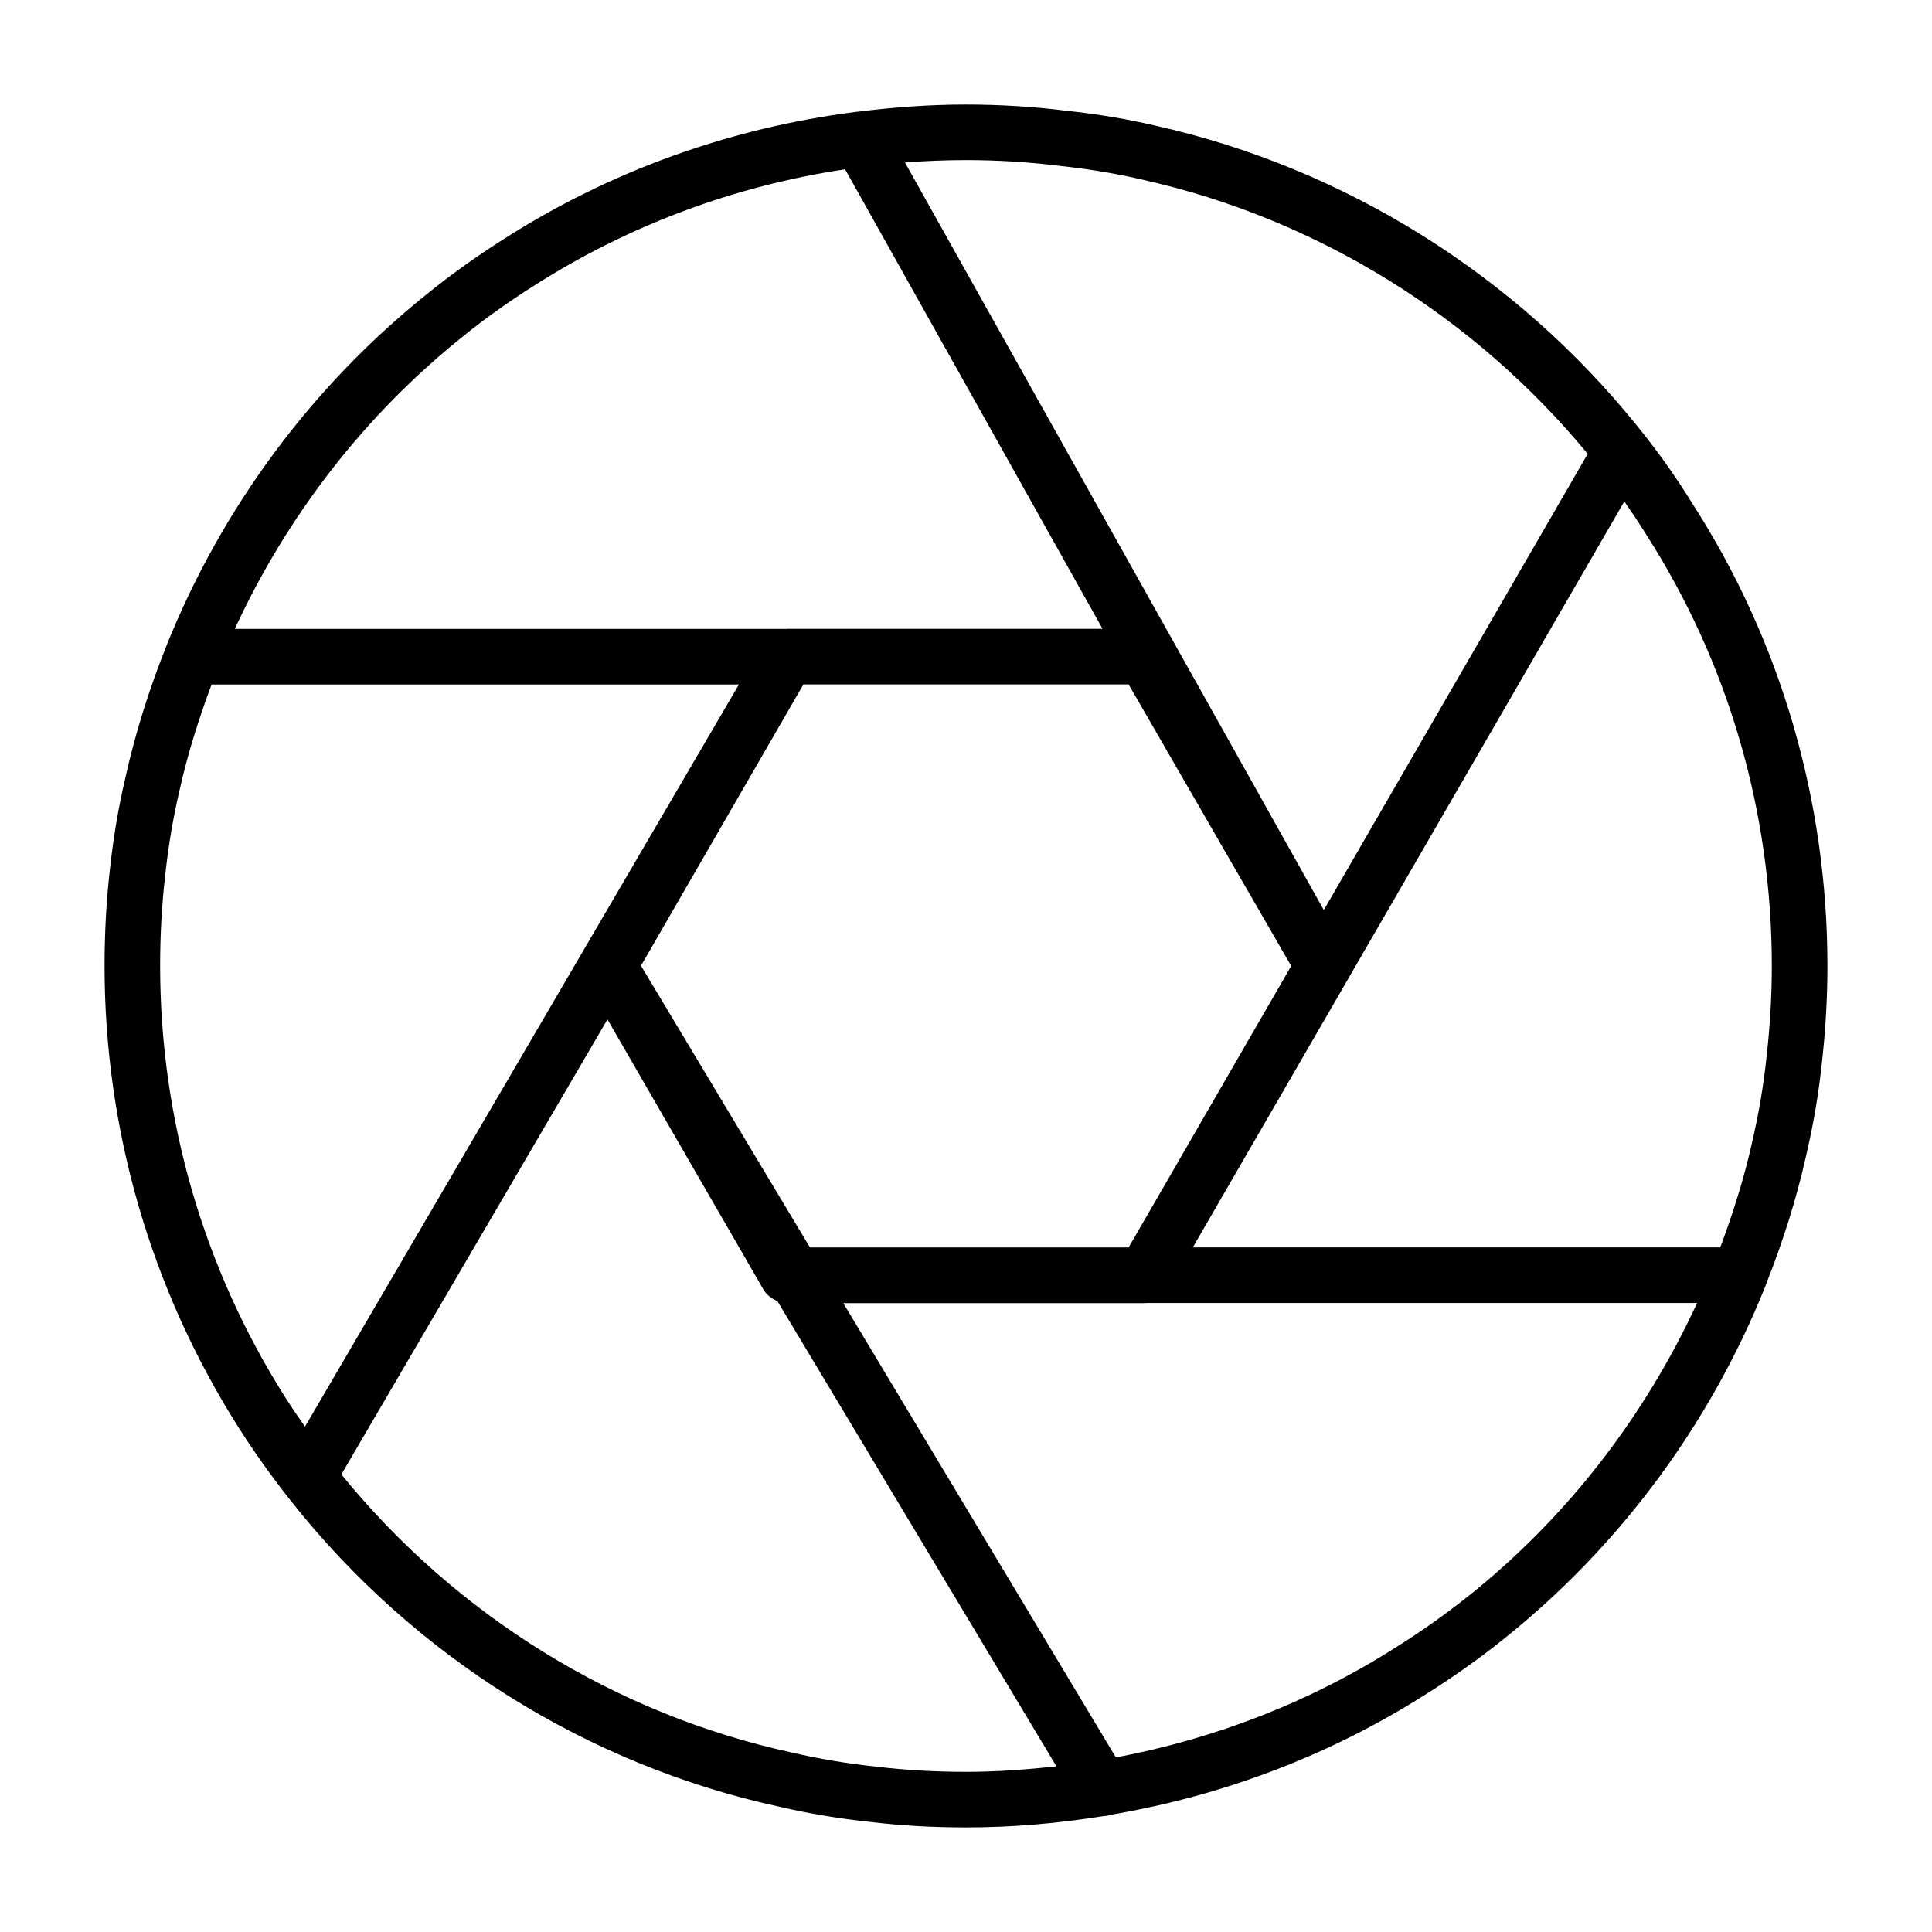 <?xml version="1.0" encoding="UTF-8"?>
<!-- Uploaded to: ICON Repo, www.svgrepo.com, Generator: ICON Repo Mixer Tools -->
<svg fill="#000000" width="800px" height="800px" version="1.1" viewBox="144 144 512 512" xmlns="http://www.w3.org/2000/svg">
 <path d="m592.58 277.57c-4.402-7.141-9.266-13.98-14.406-20.309-32.332-40.289-77.695-68.668-127.67-79.895-7.652-1.801-15.516-3.125-23.914-4.023-8.676-1.086-17.617-1.637-26.59-1.637-9.574 0-19.066 0.699-28.457 1.867-0.277 0.016-0.543 0.039-0.82 0.086-33.203 4.25-65 15.633-93.227 33.699-7.094 4.496-13.777 9.266-19.797 14.129-31.016 24.711-54.938 57.168-69.551 93.543-0.055 0.141-0.094 0.277-0.141 0.41-4.527 11.328-8.219 23.02-10.855 35-1.777 7.566-3.141 15.688-4.039 24.09-0.922 8.066-1.402 16.641-1.402 25.465 0 43.359 12.258 85.609 35.449 122.2 4.258 6.715 8.848 13.137 14.004 19.656 32.645 41.203 78.68 69.973 129.51 80.98 7.824 1.82 15.801 3.141 24.27 4.039 8.09 0.949 16.285 1.414 25.055 1.414 12.227 0 24.332-1.062 36.242-2.969 0.707-0.016 1.402-0.156 2.094-0.379 29.781-5.039 58.246-15.801 83.727-32.07 6.941-4.344 13.723-9.148 20.137-14.273 31-24.68 54.914-57.105 69.535-93.465 0.141-0.301 0.227-0.598 0.34-0.922 4.359-10.996 7.973-22.324 10.57-33.945 1.945-8.367 3.305-16.336 4.141-24.293 1-8.75 1.504-17.48 1.504-25.973 0-43.754-12.375-86.129-35.711-122.43zm-167.69-89.602c7.918 0.844 15.184 2.07 22.309 3.746 45.832 10.305 87.41 36.047 117.56 72.566l-69.941 120.89-111-198.11c5.367-0.402 10.766-0.633 16.176-0.633 8.367 0 16.695 0.512 24.891 1.535zm18.199 286.62h-84.441l-44.785-74.66 43.051-74.562h86.176l43.09 74.629-32.59 56.434zm-176.17-241.62c5.621-4.551 11.832-8.98 18.492-13.188 25.098-16.051 53.184-26.496 82.547-30.914l68.219 121.77-83.523 0.004c-0.094 0-0.18 0.031-0.277 0.031h-146.16c13.867-30.023 34.516-56.82 60.707-77.699zm-80.484 167.02c0-8.258 0.449-16.246 1.324-23.828 0.836-7.863 2.102-15.375 3.762-22.457 2.133-9.676 5.102-19.09 8.551-28.309h139.75l-115 196.68c-1.793-2.566-3.566-5.141-5.234-7.769-21.691-34.227-33.152-73.762-33.152-114.32zm190.13 212.23c-7.957-0.836-15.328-2.062-22.672-3.769-46.734-10.133-89-36.305-119.43-73.715l70.52-120.58 41.289 71.5c0.789 1.363 2 2.363 3.387 2.992 0.102 0.039 0.18 0.078 0.285 0.117 0.016 0.008 0.031 0.008 0.055 0.016l73.965 123.31c-7.926 0.883-15.91 1.465-23.969 1.465-8.199-0.008-15.828-0.441-23.434-1.332zm156.43-45.145c-5.992 4.769-12.305 9.25-18.82 13.328-22.75 14.539-48.02 24.355-74.453 29.332l-72.234-120.39h79.84c0.094 0 0.18-0.031 0.277-0.031h146.14c-13.859 30.062-34.531 56.898-60.746 77.766zm79.129-142.72c-0.789 7.422-2.047 14.809-3.856 22.633-2.117 9.422-5.031 18.594-8.375 27.59h-139.78l4.871-8.438 109.48-189.26c1.93 2.777 3.824 5.598 5.644 8.535 21.875 34.031 33.441 73.645 33.441 114.58 0 7.922-0.48 16.094-1.426 24.359z"/>
</svg>
